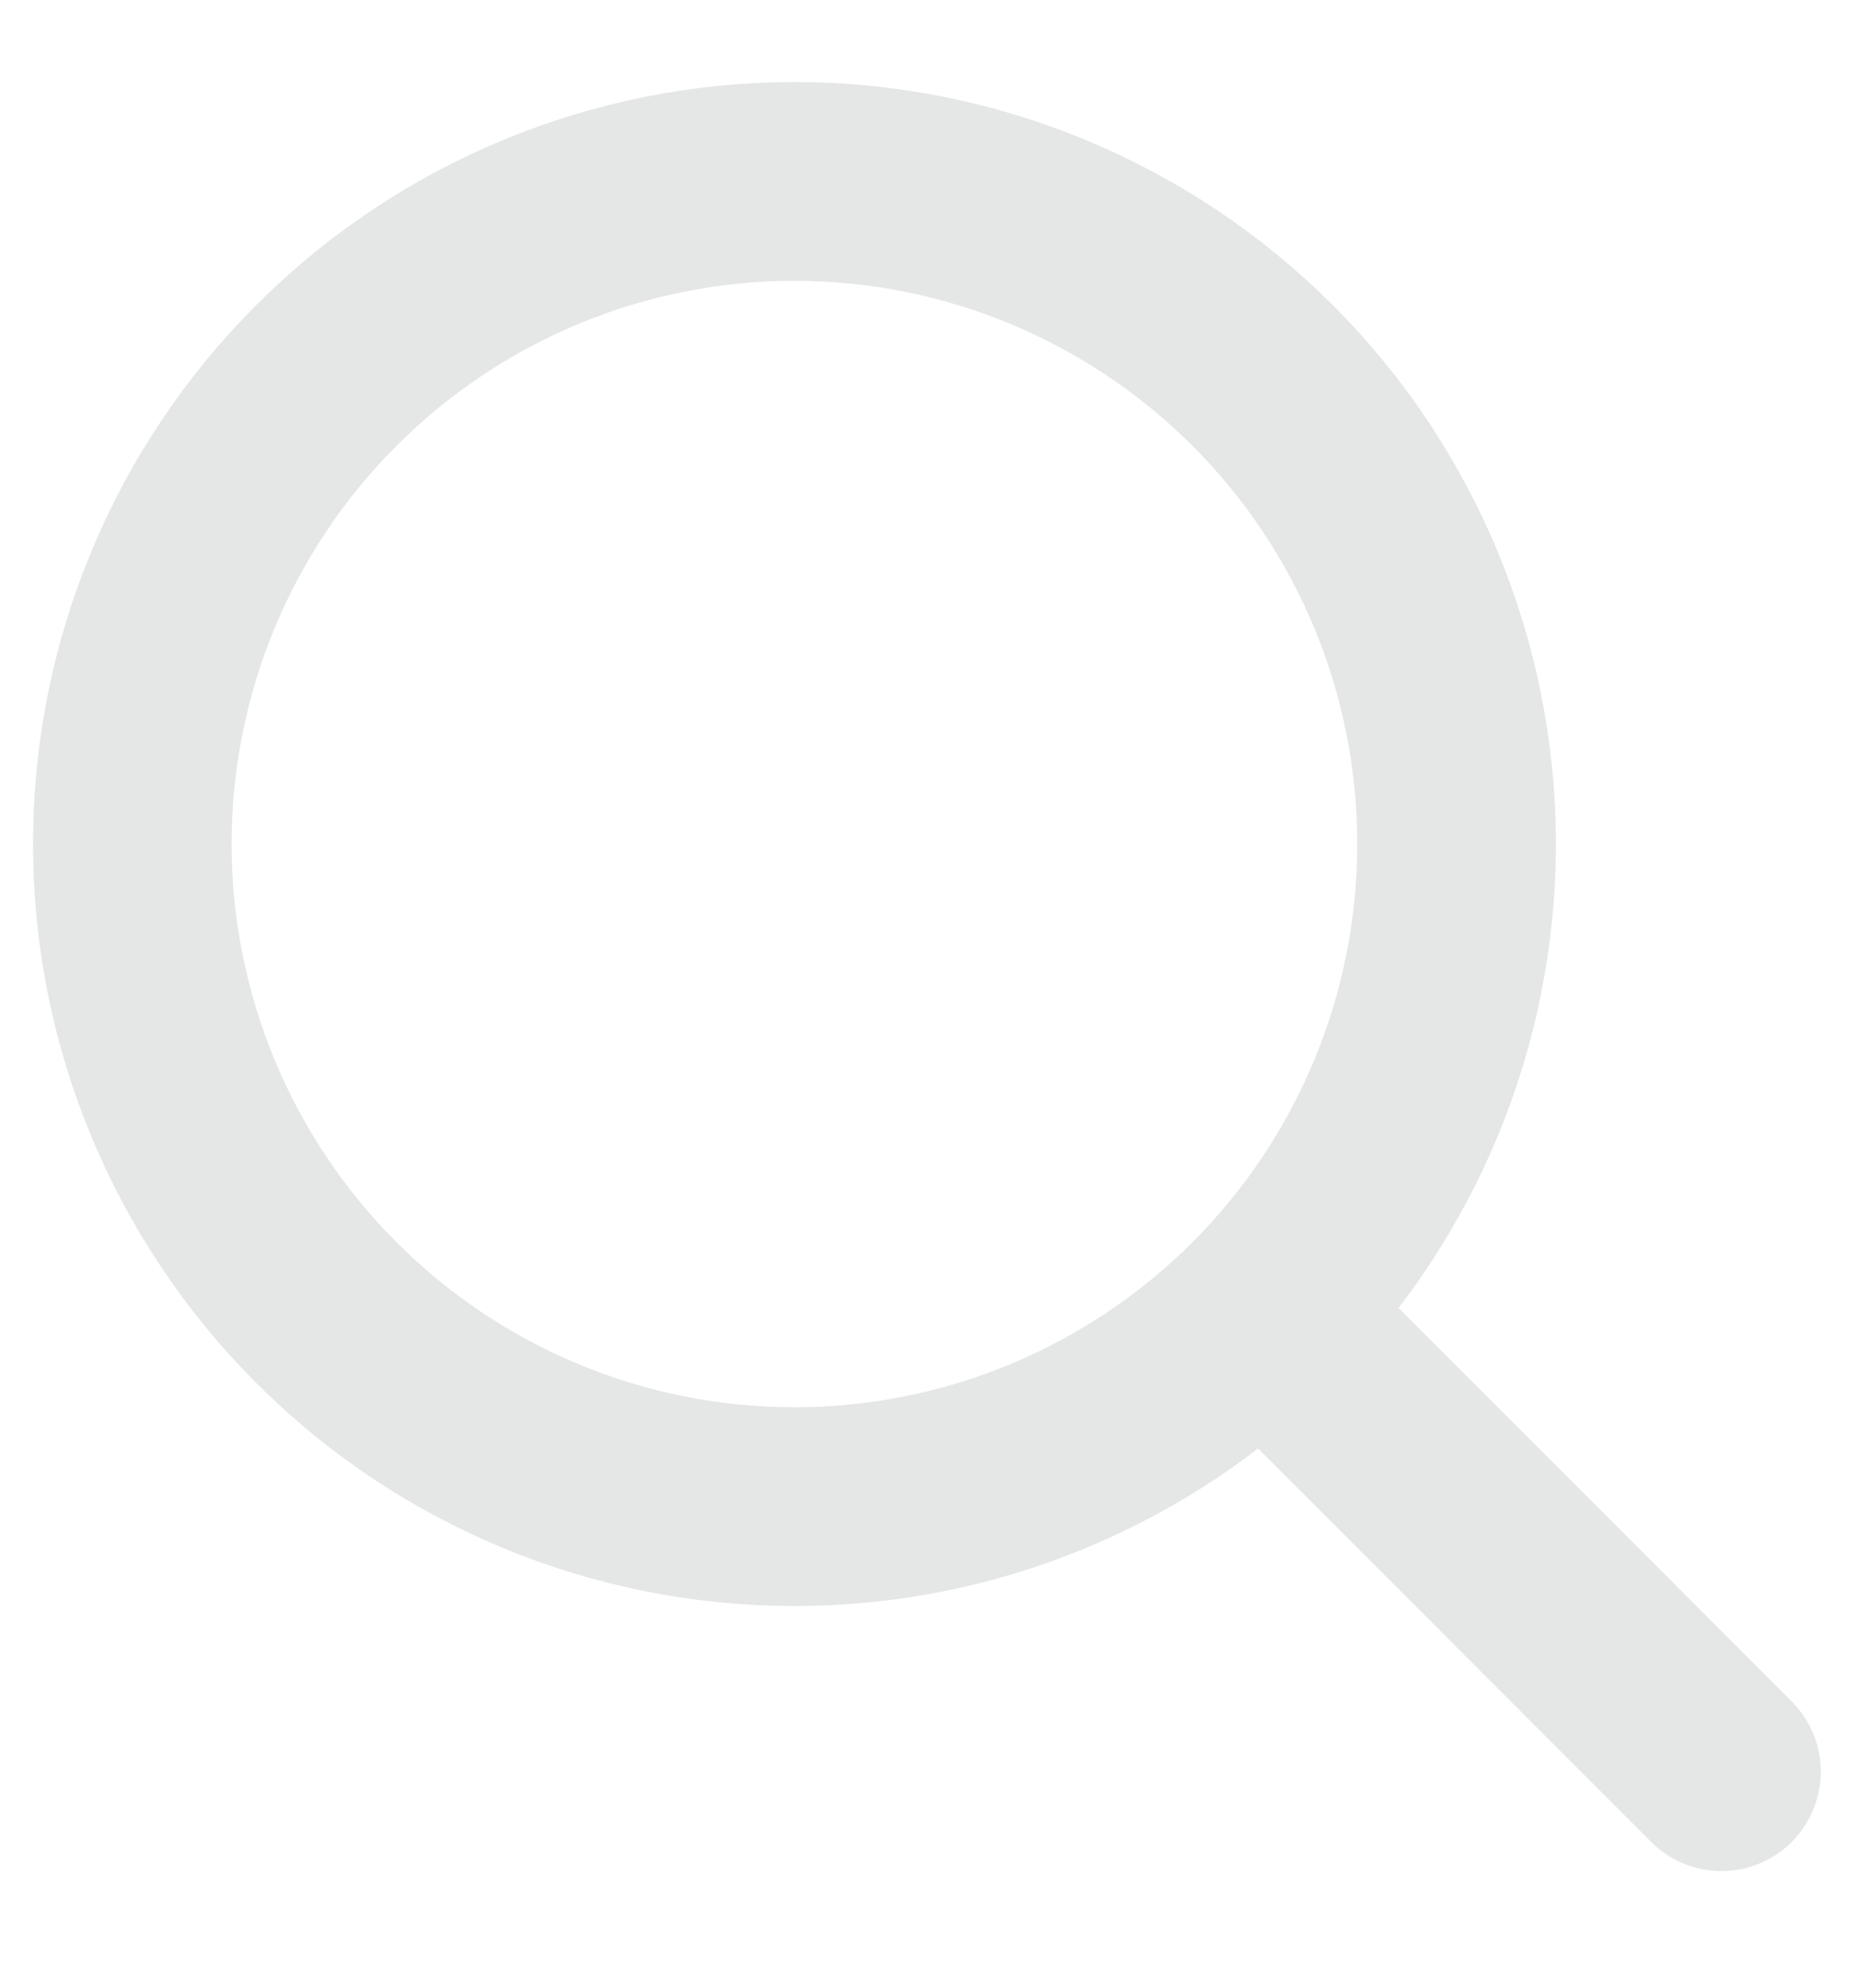 <svg width="14" height="15" viewBox="0 0 14 15" fill="none" xmlns="http://www.w3.org/2000/svg">
<path d="M12.999 13.37L9.535 9.905M9.535 9.905C10.473 8.967 10.999 7.695 10.999 6.369C10.999 5.043 10.473 3.771 9.535 2.834C8.597 1.896 7.325 1.369 5.999 1.369C4.673 1.369 3.401 1.896 2.464 2.834C1.526 3.771 0.999 5.043 0.999 6.369C0.999 7.695 1.526 8.967 2.464 9.905C3.401 10.843 4.673 11.37 5.999 11.37C7.325 11.37 8.597 10.843 9.535 9.905V9.905Z" stroke="#E5E6E6" stroke-width="1.5" stroke-linecap="round" stroke-linejoin="round"/>
</svg>
